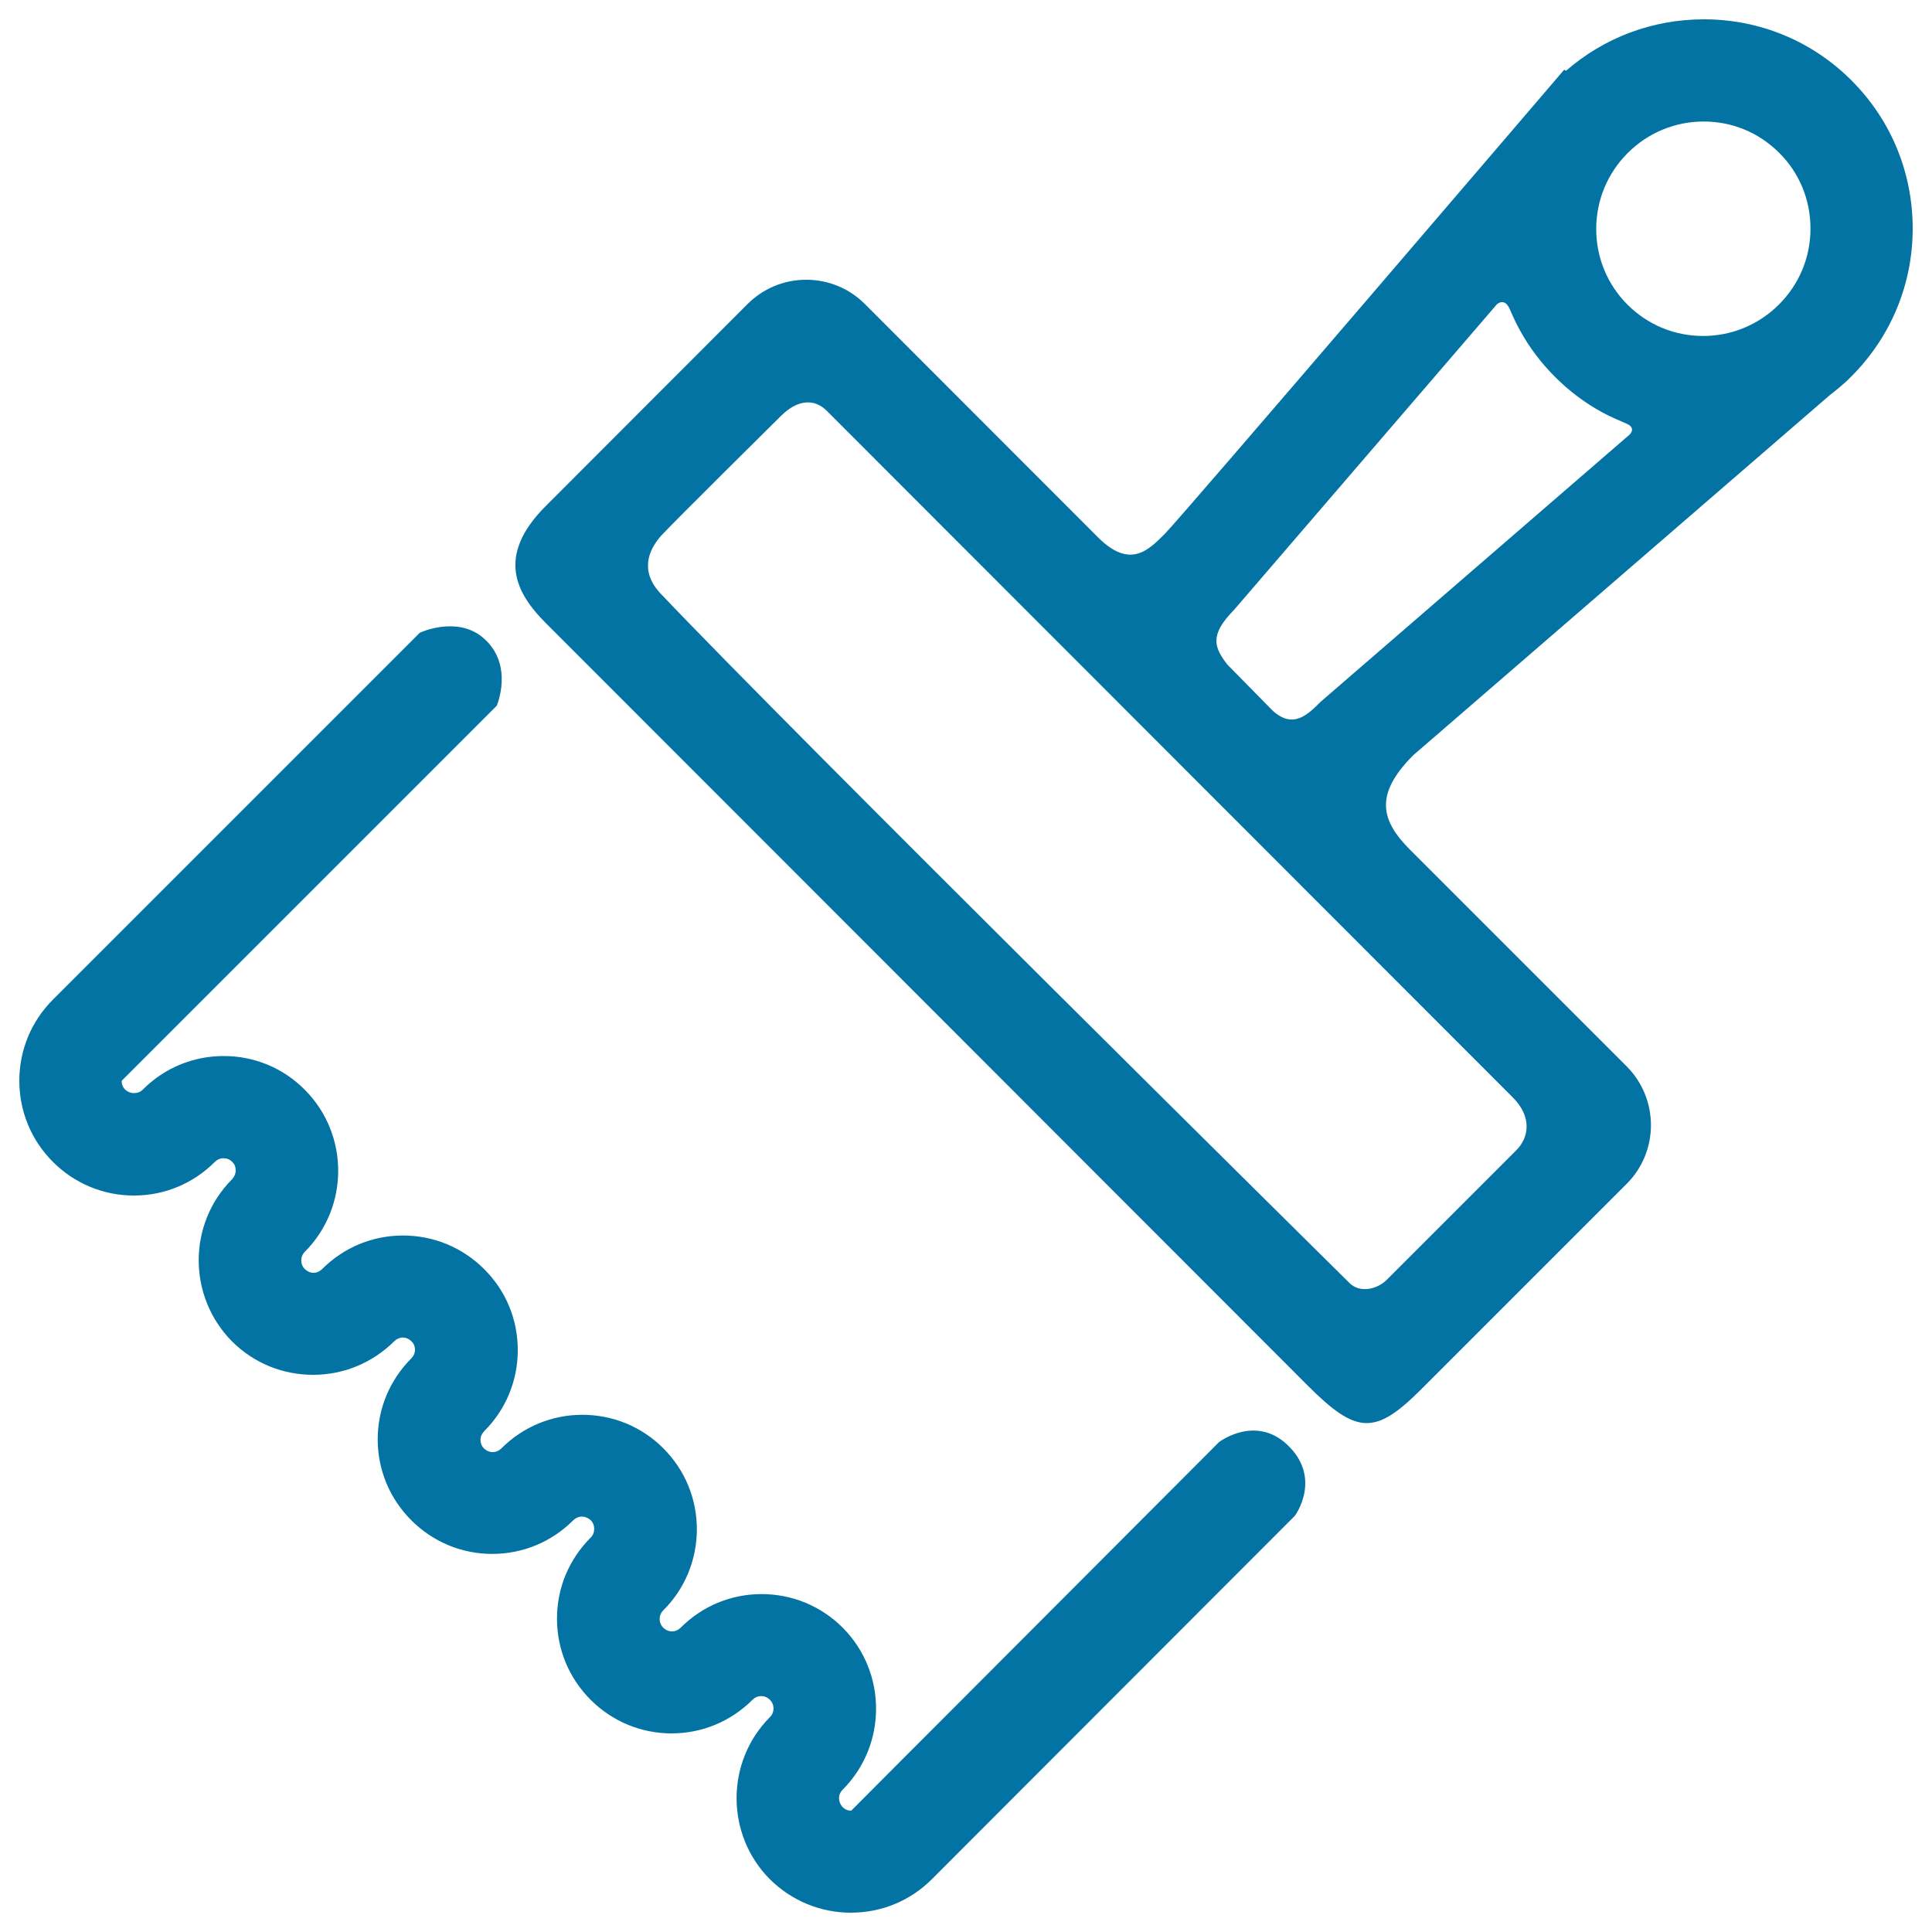 <svg xmlns="http://www.w3.org/2000/svg" viewBox="0 0 1000 1000" style="fill:#0273a2">
<title>Brush SVG icon</title>
<path d="M478.6,899.1L467,910.7l-26.4,26.5c0,0,0,0,0,0c-1.7,0-3.2-0.6-4.4-1.8c-2.5-2.6-2.6-6.6,0-9.1c23-23.1,23-60.7,0-83.8c-11.2-11.2-26.1-17.4-42-17.4c-15.9,0-30.7,6.2-41.9,17.4c-1.2,1.2-2.8,1.9-4.5,1.9c-1.7,0-3.3-0.7-4.5-1.9c-2.5-2.5-2.5-6.5,0-9c11.2-11.1,17.3-26,17.4-41.8c0-15.9-6.1-30.8-17.4-42.1c-11.2-11.2-26.1-17.3-41.9-17.3c-15.8,0-30.7,6.2-41.9,17.4c-1.2,1.2-2.8,1.9-4.5,1.9c-1.7,0-3.3-0.7-4.5-1.9c-1.2-1.2-1.8-2.8-1.8-4.4c0-1.7,0.7-3.3,1.9-4.5c11.2-11.2,17.4-26.1,17.4-42c0-15.9-6.2-30.8-17.4-41.9c-11.2-11.2-26.1-17.4-42-17.4c-15.9,0-30.7,6.2-41.9,17.4c-1.2,1.2-2.8,1.9-4.4,1.9c-1.7,0-3.2-0.7-4.5-1.9c-2.5-2.5-2.5-6.5,0-9c23-23.1,23-60.7,0-83.8c-11.2-11.3-26.1-17.5-42-17.5c-15.9,0-30.8,6.2-41.9,17.4c-1.2,1.2-2.8,1.8-4.6,1.8c-1.7,0-3.3-0.7-4.5-1.8c-1.2-1.2-1.9-2.9-1.8-4.6l194.1-194.1c0,0,9.3-21.6-7.3-35.4c-13.6-11.3-32.5-2.4-32.5-2.4L27.4,517.4c-11.2,11.2-17.4,26.1-17.4,42c0,15.9,6.2,30.8,17.4,42c11.2,11.2,26.1,17.4,41.9,17.4c15.9,0,30.7-6.2,41.9-17.4c1.2-1.2,2.8-1.9,4.5-1.9c1.7,0,3.2,0.6,4.4,1.8l0.1,0.1c1.2,1.1,1.8,2.7,1.8,4.4c0,1.7-0.7,3.3-1.9,4.6c-23,23.1-23,60.7,0,83.9c11.2,11.2,26.1,17.3,42,17.3c15.8,0,30.7-6.2,42-17.4c1.2-1.2,2.8-1.9,4.4-1.9s3.2,0.7,4.4,1.9l0.1,0.1c1.2,1.1,1.8,2.7,1.8,4.3c0,1.7-0.7,3.3-1.9,4.5c-11.2,11.2-17.4,26.1-17.4,41.9c0,15.8,6.2,30.7,17.4,41.9c11.2,11.2,26.1,17.4,41.9,17.4s30.7-6.2,41.9-17.4c1.2-1.2,2.8-1.9,4.5-1.9c1.7,0,3.3,0.7,4.5,1.8c2.5,2.5,2.5,6.6,0,9.1c-11.2,11.2-17.4,26-17.4,41.9c0,15.9,6.2,30.8,17.4,42c11.2,11.2,26.1,17.4,41.9,17.4c15.8,0,30.7-6.2,41.9-17.4c1.2-1.2,2.8-1.9,4.5-1.9c1.7,0,3.3,0.7,4.5,1.9c2.5,2.5,2.5,6.5,0,9c-23,23.1-23,60.8,0,83.9c11.2,11.1,26.1,17.3,41.9,17.3c15.8,0,30.7-6.1,41.9-17.3l187.9-188.1c0,0,14.5-19.5-4-36.9c-16.6-15.5-35.2-1.3-35.2-1.3L478.6,899.1z"/><path d="M958.3,41.6C937.9,21.2,910.8,10,881.9,10c-26.5,0-51.5,9.4-71.3,26.6l-1-0.5c0,0-198.2,231.7-206.5,240c-8.4,8.4-18,18.8-34.8,2c-16.8-16.8-120.6-120.7-120.6-120.7c-8.1-8.1-18.9-12.6-30.4-12.6c-11.5,0-22.3,4.5-30.4,12.6c0,0-78.3,78.4-104.4,104.5c-26,26-15.3,45.3,0,60.6c12.8,12.8,369.3,369.5,394.4,394.7c25.2,25.2,34.8,25.8,58.6,2c25.2-25.2,106.5-106.5,106.5-106.5c16.7-16.7,16.7-43.9,0-60.7L729.9,439.9c-15.1-15.1-18.8-28.6,1.6-49L947,204.6c3.2-2.5,7.4-5.8,11.2-9.7c20.5-20.5,31.8-47.7,31.8-76.6C990,89.3,978.8,62.1,958.3,41.6z M937.1,118.3c0,14.9-5.8,28.8-16.3,39.3c-10.5,10.5-24.5,16.3-39.3,16.3h0c-14.8,0-28.7-5.8-39.1-16.2c-10.5-10.5-16.2-24.4-16.2-39.2c0-14.8,5.8-28.8,16.3-39.3C853,68.7,867,62.9,881.8,62.9c14.8,0,28.6,5.7,39.1,16.2C931.4,89.5,937.1,103.5,937.1,118.3z M638.8,315.6l129.8-150.9l6.1-7.1c0,0,4-4,6.8,2.5c1.6,3.8,3.4,7.6,5.4,11.2c4.8,8.7,10.9,16.7,18,23.8c7.3,7.3,15.4,13.4,24.2,18.2c4.1,2.3,8.5,4.1,12.8,6c5.5,2.4,1.3,5.9,1.3,5.9l-10.3,8.9L683.5,363.3c-6.8,6.8-14.3,14.1-24.8,4.5l-23.5-23.9C628.4,335,625.9,328.7,638.8,315.6z M404.2,215.3c8.3-8.3,17.1-9.3,23.7-2.7L783,568c10.4,10.4,8.1,21.1,1.9,27.3c0,0-63.6,63.6-67.1,67.1c-5.1,5.1-14.1,7-19.4,1.6c-2.7-2.7-289.3-285.9-356.4-356.7c-10.8-11.4-6.6-22.3,0.1-29.9C347,271.9,404.2,215.3,404.2,215.3z"/><path d="M637.7,347.7"/>
</svg>